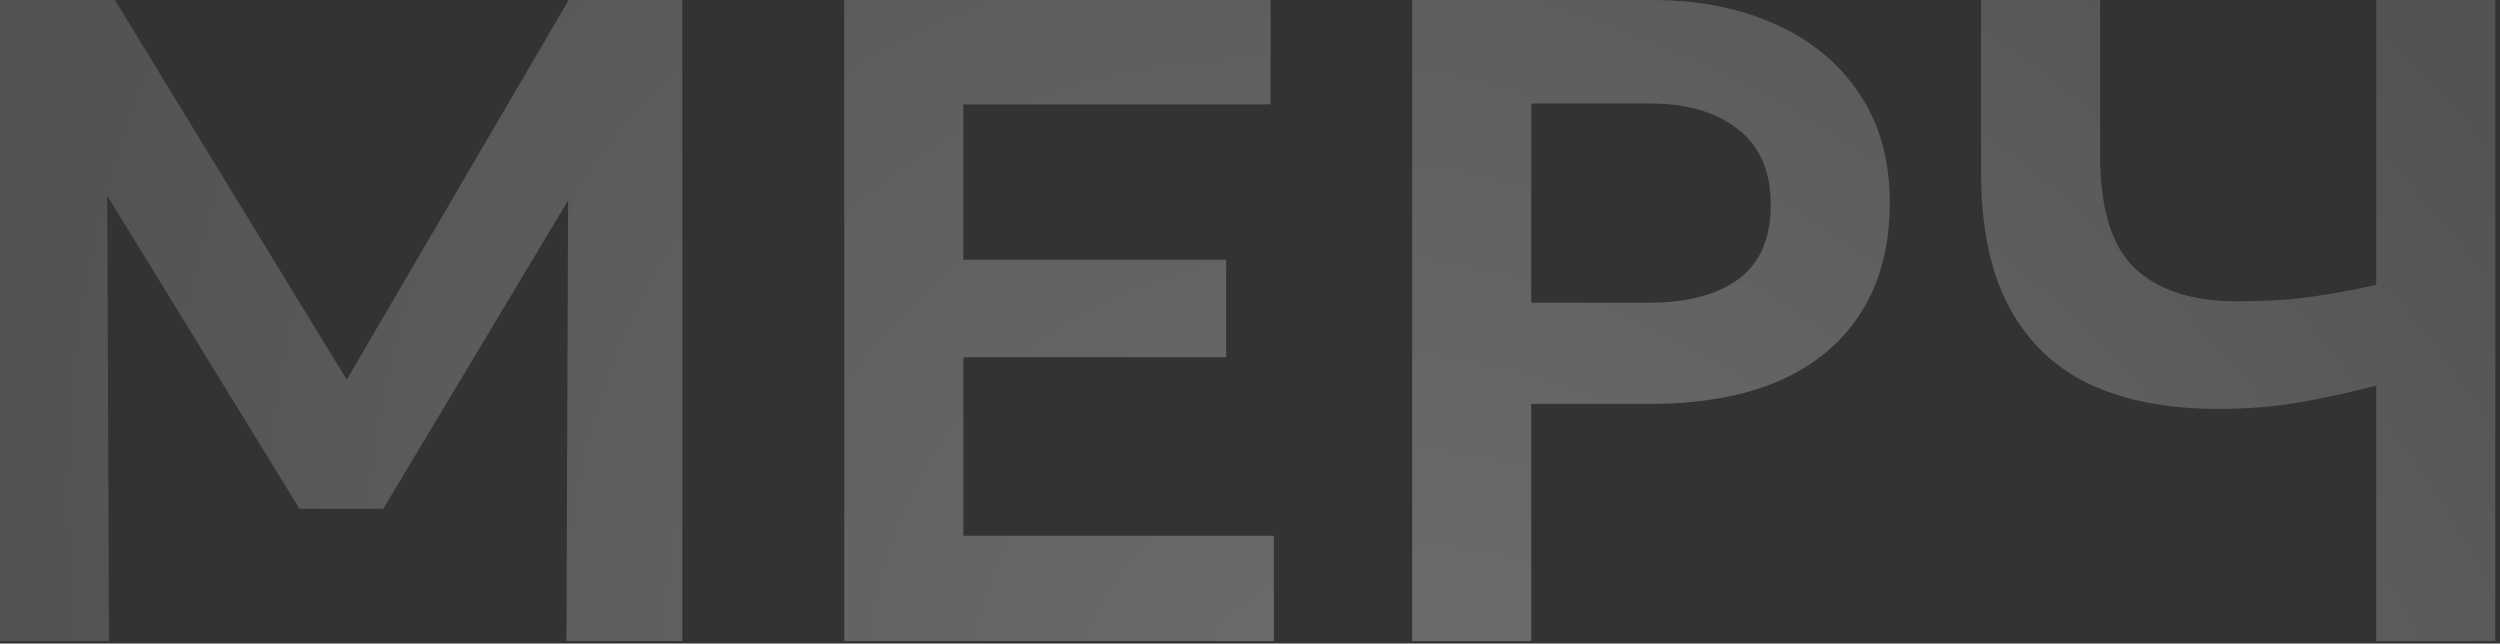 <?xml version="1.0" encoding="UTF-8"?> <svg xmlns="http://www.w3.org/2000/svg" width="101" height="26" viewBox="0 0 101 26" fill="none"><rect x="0" y="0" width="101" height="26" fill="#333333" stroke="none"/><path opacity="0.3" d="M-0.001 25.9V0H4.643L14.966 16.909L13.079 16.928L22.976 0H27.564V25.9H22.884L22.958 6.29L23.846 6.605L15.484 20.554H12.098L3.533 6.605L4.328 6.29L4.402 25.9H-0.001ZM34.108 25.9V0H51.332V4.218H38.919V10.49H49.538V14.43H38.919V21.645H51.462V25.9H34.108ZM57.053 25.9V0H66.765C68.628 0 70.28 0.327 71.723 0.981C73.166 1.622 74.295 2.553 75.109 3.774C75.935 4.995 76.348 6.463 76.348 8.177C76.348 9.916 75.966 11.39 75.201 12.599C74.449 13.808 73.351 14.733 71.908 15.374C70.465 16.003 68.714 16.317 66.654 16.317H61.863V25.9H57.053ZM61.863 12.229H66.636C68.177 12.229 69.38 11.908 70.243 11.267C71.107 10.626 71.538 9.627 71.538 8.27C71.538 6.913 71.094 5.896 70.206 5.217C69.331 4.527 68.153 4.181 66.673 4.181H61.863V12.229ZM96 25.9V15.577C94.927 15.861 93.879 16.089 92.855 16.262C91.844 16.435 90.759 16.521 89.599 16.521C87.601 16.521 85.887 16.194 84.456 15.54C83.038 14.874 81.946 13.838 81.182 12.432C80.417 11.026 80.035 9.195 80.035 6.938V0H84.845V6.253C84.845 8.424 85.313 9.953 86.251 10.841C87.2 11.729 88.576 12.173 90.376 12.173C91.511 12.173 92.516 12.112 93.392 11.988C94.267 11.865 95.137 11.705 96 11.507V0H100.81V25.9H96Z" fill="url(#paint0_radial_132_15)"></path><defs><radialGradient id="paint0_radial_132_15" cx="0" cy="0" r="1" gradientTransform="matrix(-58.445 -17.047 -0.772 54.455 61.312 35.9)" gradientUnits="userSpaceOnUse"><stop stop-color="white"></stop><stop offset="1" stop-color="#9E9E9E"></stop></radialGradient></defs></svg> 